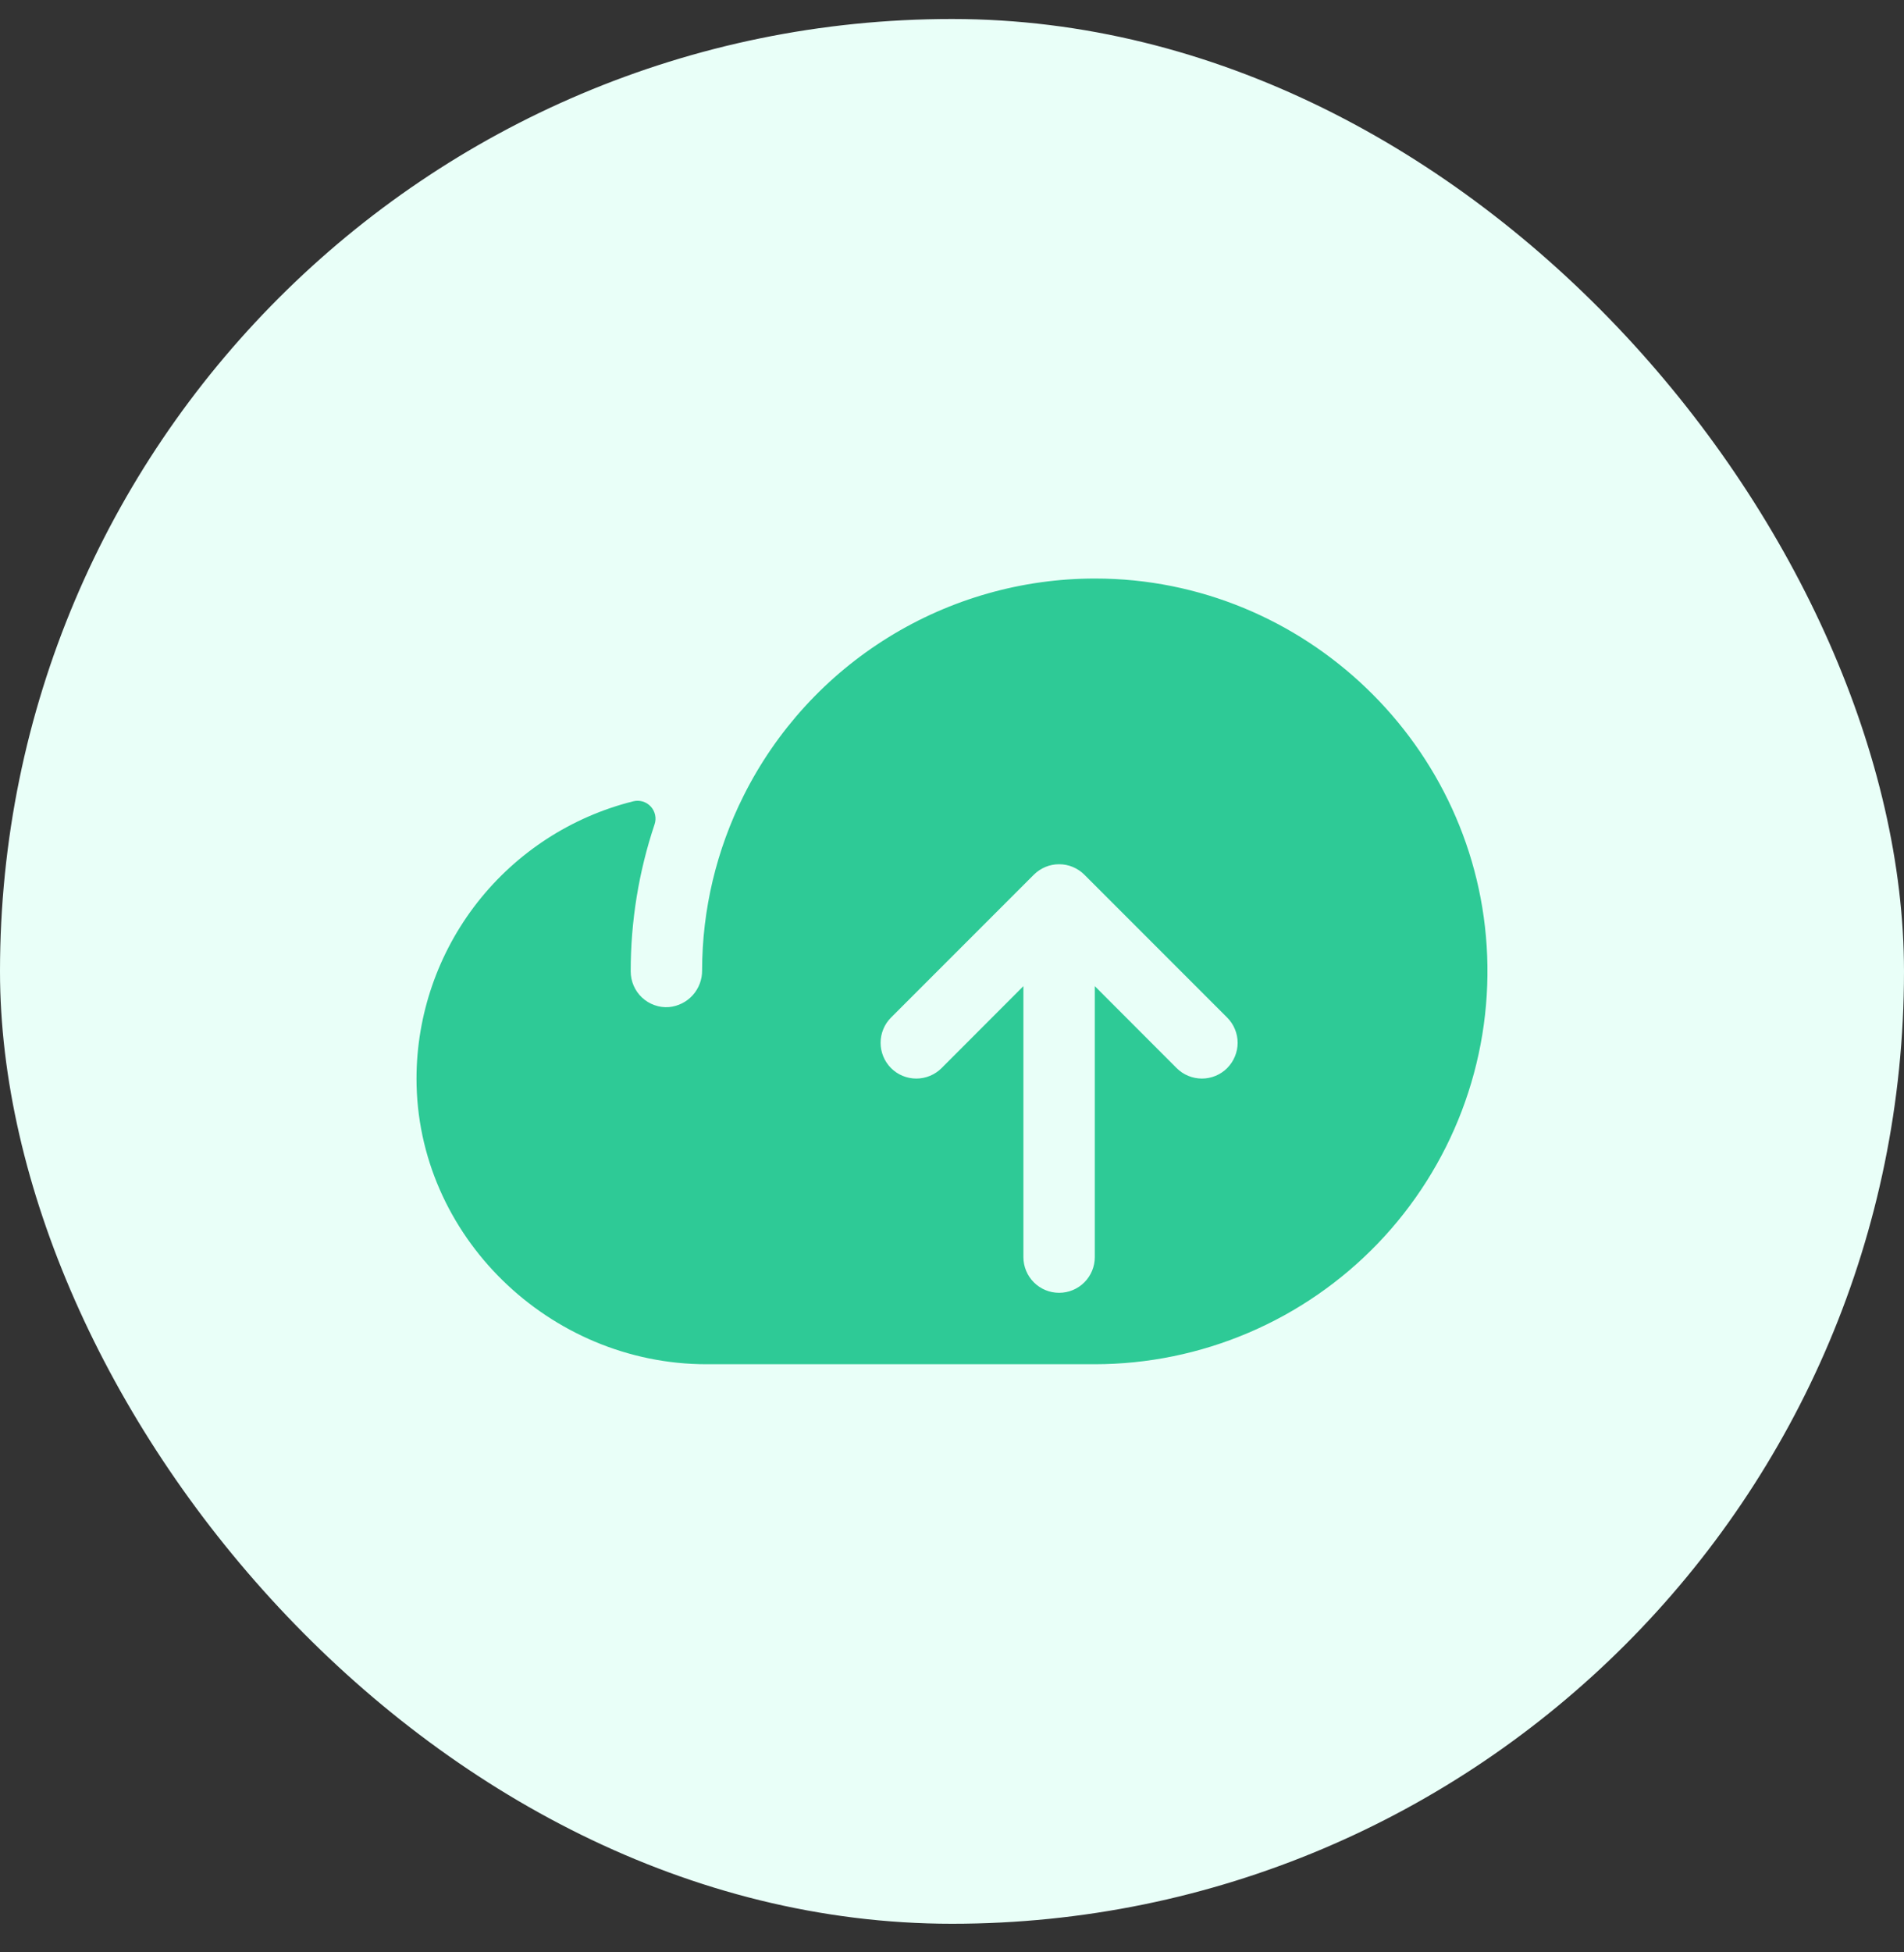 <svg width="40" height="41" viewBox="0 0 40 41" fill="none" xmlns="http://www.w3.org/2000/svg">
  <rect x="0" y="0" width="40" height="41" fill="#333333" stroke="none"/>
  <rect y="0.399" width="40" height="40" rx="20" fill="#E9FFF8"/>
  <path d="M31.243 20.073C31.073 15.668 27.413 12.149 23.006 12.149C21.473 12.149 19.97 12.576 18.666 13.382C17.361 14.188 16.307 15.341 15.621 16.712C15.051 17.849 14.752 19.102 14.75 20.374C14.753 20.567 14.683 20.754 14.554 20.898C14.425 21.042 14.246 21.131 14.053 21.149C13.95 21.157 13.847 21.143 13.75 21.108C13.653 21.074 13.564 21.02 13.488 20.949C13.413 20.879 13.353 20.794 13.312 20.699C13.271 20.604 13.25 20.502 13.25 20.399C13.249 19.35 13.418 18.308 13.751 17.313C13.773 17.249 13.777 17.181 13.763 17.115C13.749 17.049 13.718 16.987 13.672 16.938C13.627 16.888 13.569 16.852 13.504 16.832C13.439 16.813 13.371 16.811 13.305 16.827C12.006 17.151 10.852 17.9 10.026 18.955C9.201 20.01 8.752 21.31 8.75 22.649C8.75 25.948 11.539 28.649 14.844 28.649H23C24.11 28.648 25.209 28.423 26.231 27.987C27.252 27.552 28.175 26.914 28.945 26.114C29.715 25.313 30.315 24.365 30.71 23.328C31.105 22.29 31.286 21.183 31.243 20.073ZM25.781 22.43C25.711 22.5 25.628 22.555 25.537 22.593C25.446 22.63 25.349 22.65 25.25 22.65C25.151 22.65 25.054 22.63 24.963 22.593C24.872 22.555 24.789 22.5 24.719 22.43L23 20.709V26.399C23 26.598 22.921 26.789 22.78 26.93C22.64 27.07 22.449 27.149 22.25 27.149C22.051 27.149 21.86 27.07 21.72 26.93C21.579 26.789 21.5 26.598 21.5 26.399V20.709L19.781 22.43C19.711 22.5 19.628 22.555 19.537 22.593C19.446 22.63 19.349 22.65 19.25 22.65C19.151 22.65 19.054 22.63 18.963 22.593C18.872 22.555 18.789 22.5 18.719 22.43C18.65 22.36 18.594 22.277 18.557 22.186C18.519 22.095 18.5 21.998 18.5 21.899C18.5 21.801 18.519 21.703 18.557 21.612C18.594 21.521 18.65 21.438 18.719 21.369L21.719 18.369C21.789 18.299 21.872 18.244 21.963 18.206C22.054 18.168 22.151 18.149 22.25 18.149C22.349 18.149 22.446 18.168 22.537 18.206C22.628 18.244 22.711 18.299 22.781 18.369L25.781 21.369C25.85 21.438 25.906 21.521 25.943 21.612C25.981 21.703 26.001 21.801 26.001 21.899C26.001 21.998 25.981 22.095 25.943 22.186C25.906 22.277 25.85 22.36 25.781 22.43Z" fill="#2ECA96"/>
</svg>
